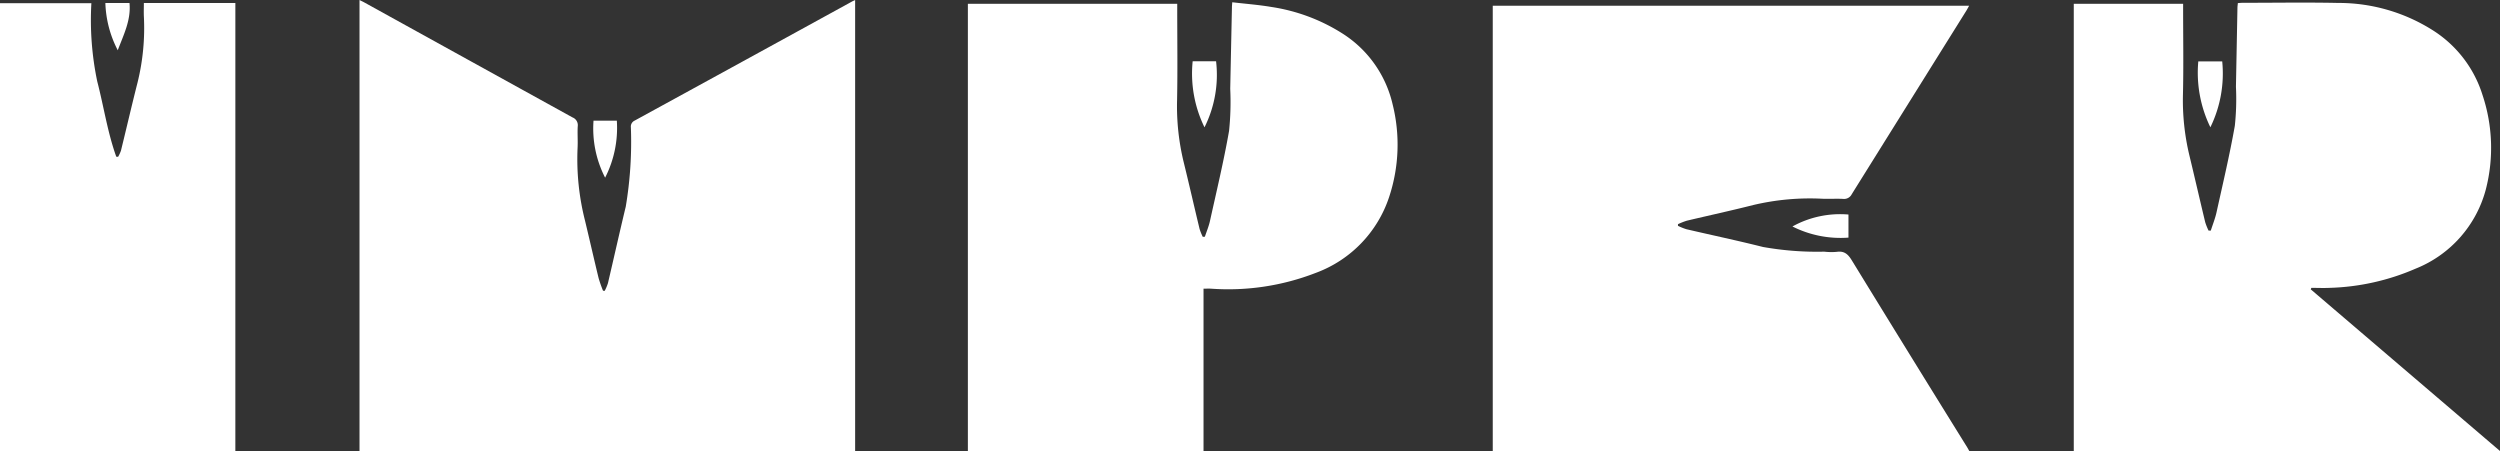 <svg id="Raggruppa_24" data-name="Raggruppa 24" xmlns="http://www.w3.org/2000/svg" xmlns:xlink="http://www.w3.org/1999/xlink" width="223.304" height="40.302" viewBox="0 0 223.304 40.302">
  <rect x="0" y="0" width="223.304" height="40.302" fill="#333333" stroke="none"/>
  <defs>
    <clipPath id="clip-path">
      <rect id="Rettangolo_21" data-name="Rettangolo 21" width="223.304" height="40.302" fill="#fff"/>
    </clipPath>
  </defs>
  <g id="Raggruppa_23" data-name="Raggruppa 23" clip-path="url(#clip-path)">
    <path id="Tracciato_1" data-name="Tracciato 1" d="M126.777,40.3H82.507V0c.158.081.295.144.426.216q9.3,5.139,18.6,10.271a.741.741,0,0,1,.467.79c-.038.65.021,1.307-.016,1.957a22.32,22.32,0,0,0,.672,6.5c.408,1.7.795,3.412,1.209,5.113a11.477,11.477,0,0,0,.393,1.119l.15.014a4.328,4.328,0,0,0,.289-.685c.536-2.278,1.042-4.562,1.591-6.837a34.883,34.883,0,0,0,.458-7.091.582.582,0,0,1,.323-.588Q116.8,5.458,126.524.121c.066-.036.137-.063.253-.117Z" transform="translate(-50.395 0.001)" fill="#fff"/>
    <path id="Tracciato_2" data-name="Tracciato 2" d="M385.167,41.1h-42.58V1.312h42.552c-.095.17-.163.3-.242.431q-5.123,8.2-10.241,16.4a.765.765,0,0,1-.779.423c-.605-.03-1.214.01-1.82-.012a21.986,21.986,0,0,0-6.2.56c-1.971.5-3.957.93-5.933,1.4a6,6,0,0,0-.793.311v.148a5.325,5.325,0,0,0,.746.3c2.281.533,4.575,1.016,6.847,1.588a27.516,27.516,0,0,0,5.469.419,5.659,5.659,0,0,0,1.118.017c.673-.1,1.008.206,1.345.755q5.125,8.359,10.3,16.688c.063.1.119.209.206.362" transform="translate(-209.252 -0.801)" fill="#fff"/>
    <path id="Tracciato_3" data-name="Tracciato 3" d="M488.173,20.959c.172-.541.387-1.072.509-1.623.569-2.573,1.177-5.141,1.636-7.734a22.69,22.69,0,0,0,.1-3.488q.067-3.518.134-7.036c0-.137.023-.273.037-.437.154-.01.29-.026.425-.026,2.848,0,5.7-.049,8.543.012a15.709,15.709,0,0,1,8.558,2.514,10.562,10.562,0,0,1,4.33,5.718,14.893,14.893,0,0,1,.3,8.4,10.528,10.528,0,0,1-6.286,7.105,20.713,20.713,0,0,1-7.683,1.712c-.54.025-1.082,0-1.623,0l-.054.132L514,40.647H475.933V.706H485.7V1.2c0,2.517.044,5.035-.014,7.551a21.106,21.106,0,0,0,.572,5.487c.48,1.988.936,3.982,1.414,5.971a5.416,5.416,0,0,0,.3.751l.2,0" transform="translate(-290.7 -0.364)" fill="#fff"/>
    <path id="Tracciato_4" data-name="Tracciato 4" d="M243.3,21.457c.153-.464.346-.919.451-1.394.592-2.678,1.234-5.349,1.707-8.049a24.951,24.951,0,0,0,.105-3.767q.075-3.634.152-7.267c0-.121.015-.243.029-.461,1.18.138,2.337.225,3.476.417a16.365,16.365,0,0,1,6.366,2.373,10.2,10.2,0,0,1,4.475,6.3,14.861,14.861,0,0,1-.307,8.312,10.843,10.843,0,0,1-6.551,6.771,21.573,21.573,0,0,1-9.369,1.409c-.2-.009-.4,0-.656,0V40.6H222.129V.658h18.7V1.2c0,2.687.04,5.376-.014,8.062a21.175,21.175,0,0,0,.589,5.532c.489,1.985.941,3.98,1.42,5.968a5.133,5.133,0,0,0,.285.708l.193-.009" transform="translate(-135.677 -0.317)" fill="#fff"/>
    <path id="Tracciato_5" data-name="Tracciato 5" d="M21.022,40.731H0V.715H8.162A26.726,26.726,0,0,0,8.685,7.7c.583,2.239.916,4.543,1.7,6.728l.165.01a3.2,3.2,0,0,0,.255-.553c.5-2.031.969-4.069,1.486-6.1a20.345,20.345,0,0,0,.559-5.906c-.016-.384,0-.769,0-1.179h8.173Z" transform="translate(0 -0.432)" fill="#fff"/>
    <path id="Tracciato_6" data-name="Tracciato 6" d="M505.55,19.978a11.129,11.129,0,0,1-1.08-5.881h2.138a10.943,10.943,0,0,1-1.058,5.881" transform="translate(-308.115 -8.61)" fill="#fff"/>
    <path id="Tracciato_7" data-name="Tracciato 7" d="M273.653,14.06h2.091a10.484,10.484,0,0,1-1.034,5.9,10.9,10.9,0,0,1-1.057-5.9" transform="translate(-167.122 -8.588)" fill="#fff"/>
    <path id="Tracciato_8" data-name="Tracciato 8" d="M416.369,49.125v2.062a9.533,9.533,0,0,1-5.005-.995,8.8,8.8,0,0,1,5.005-1.067" transform="translate(-251.261 -29.963)" fill="#fff"/>
    <path id="Tracciato_9" data-name="Tracciato 9" d="M137.171,32.79a9.608,9.608,0,0,1-1.037-5.091h2.083a9.771,9.771,0,0,1-1.047,5.091" transform="translate(-83.12 -16.919)" fill="#fff"/>
    <path id="Tracciato_10" data-name="Tracciato 10" d="M24.177.693h2.155c.15,1.532-.535,2.848-1.048,4.221A9.788,9.788,0,0,1,24.177.693" transform="translate(-14.765 -0.423)" fill="#fff"/>
  </g>
</svg>
